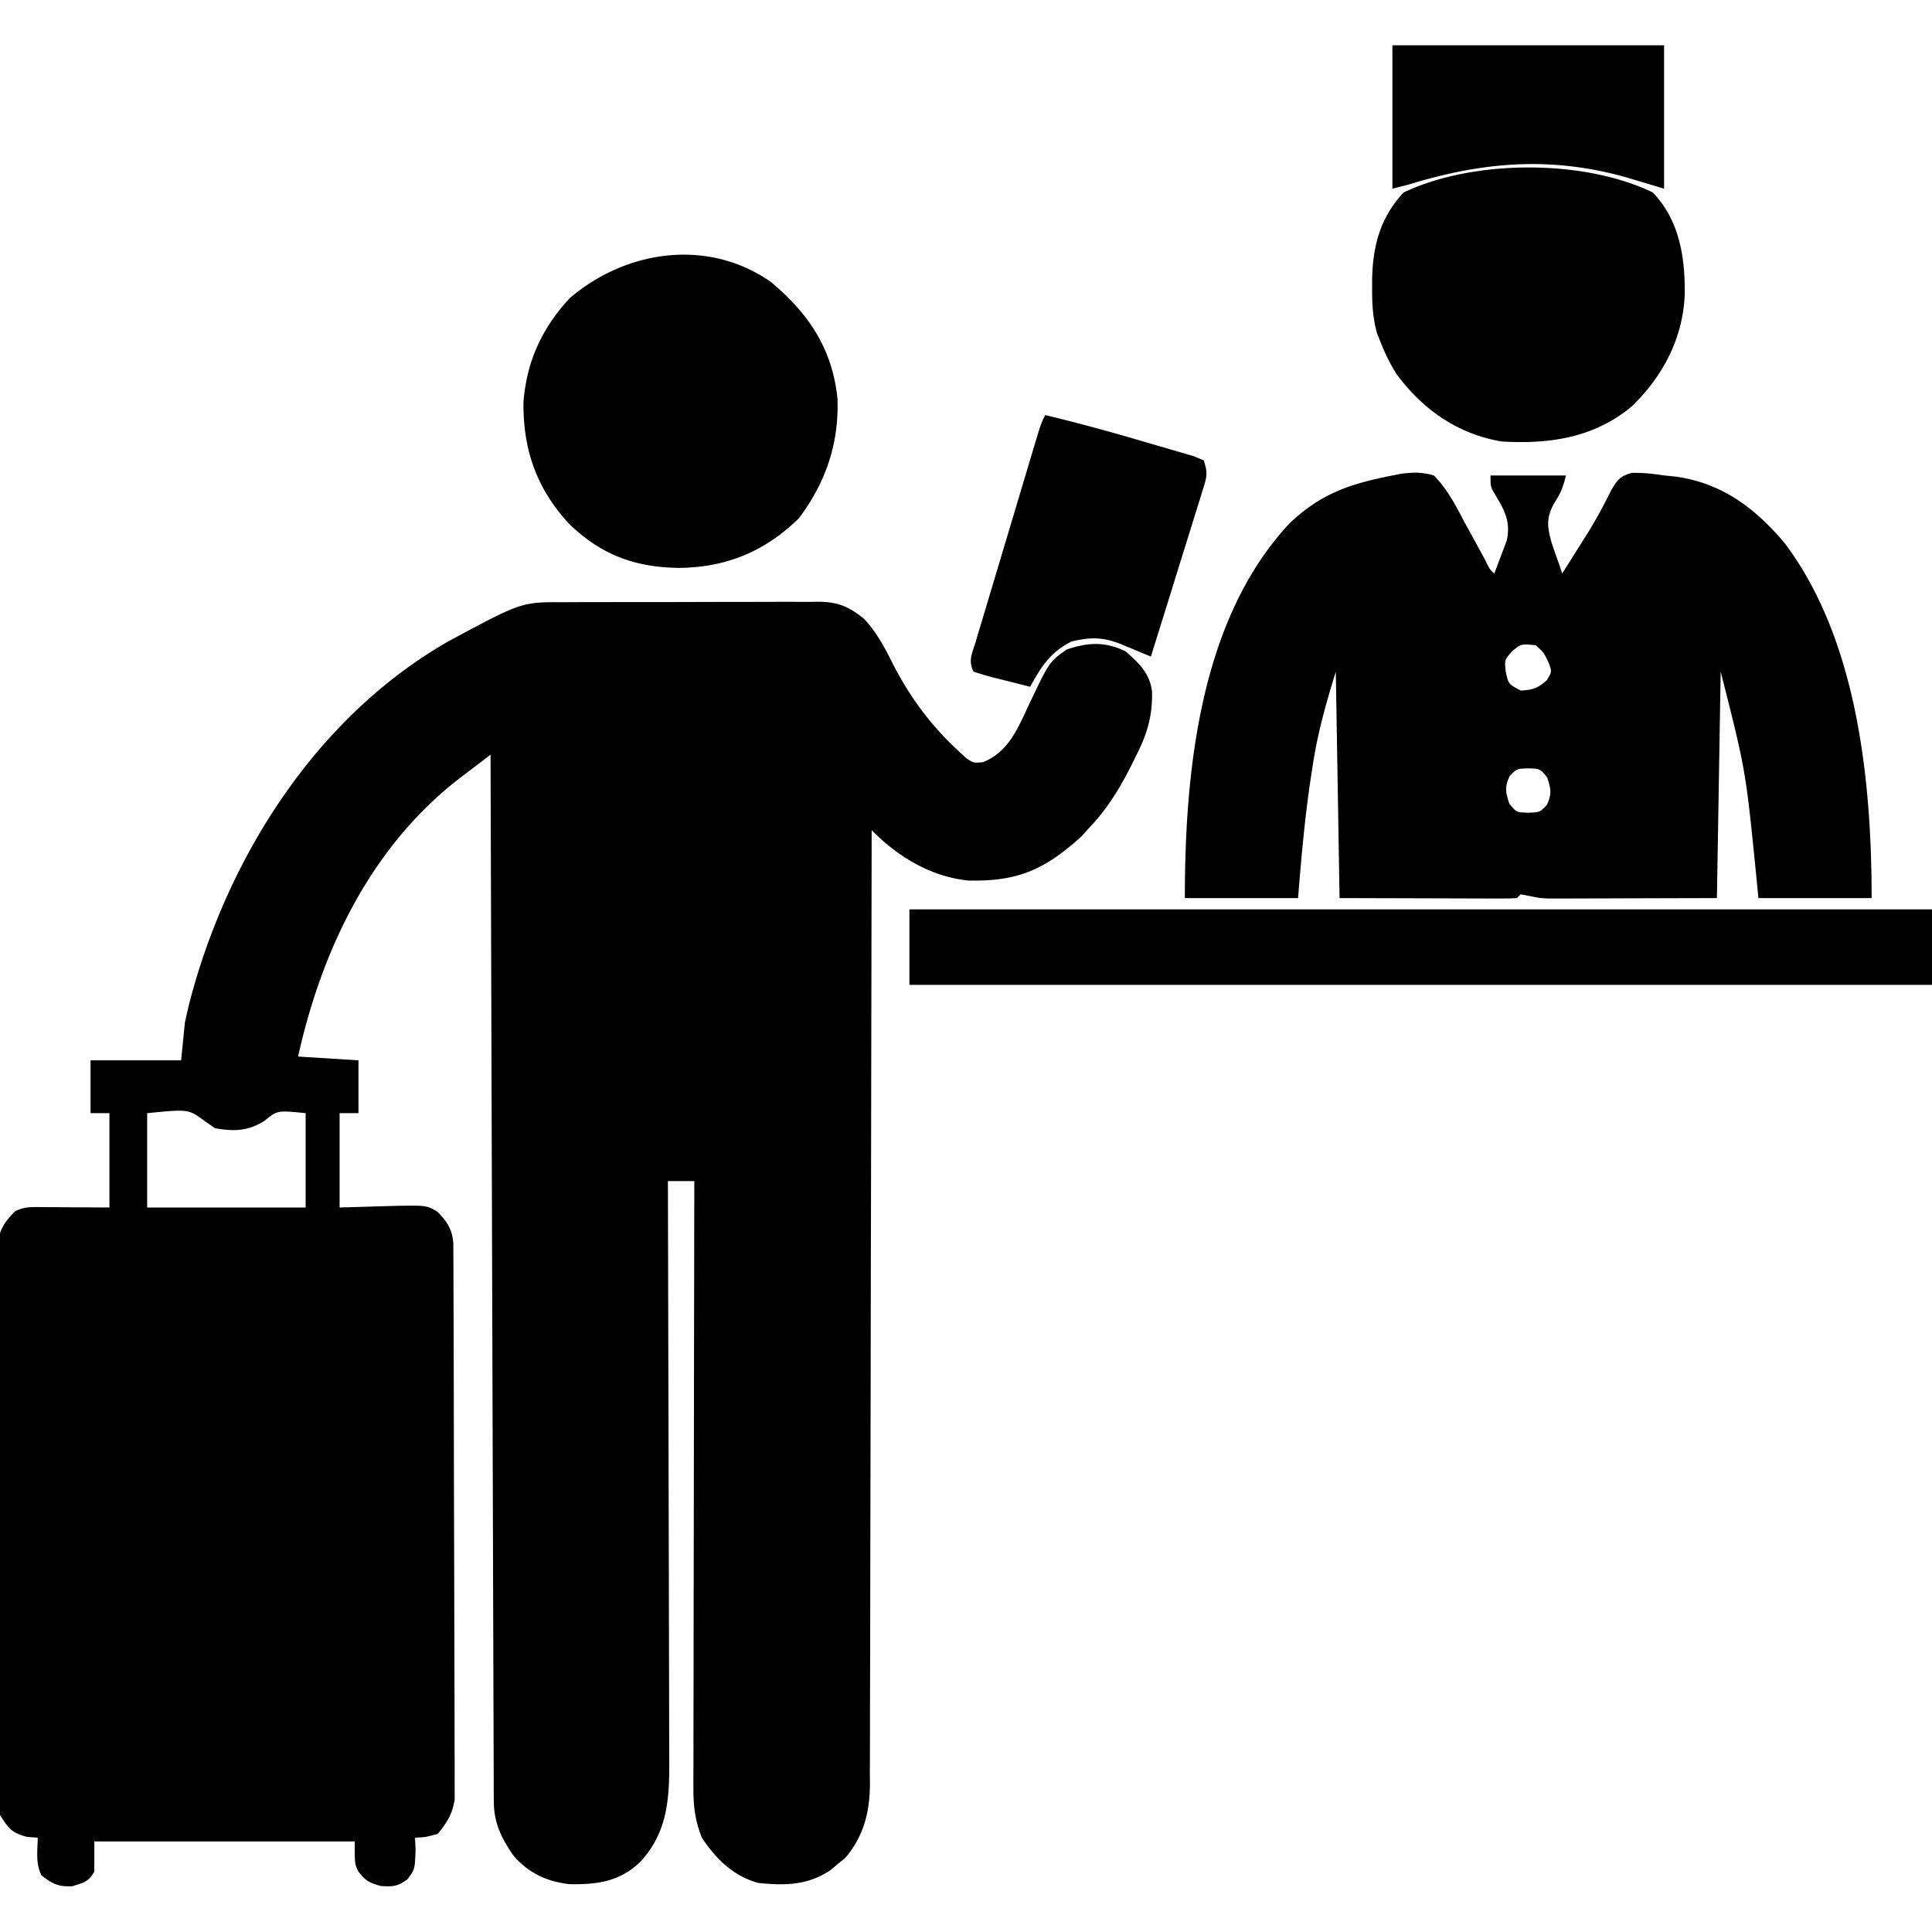<svg xmlns="http://www.w3.org/2000/svg" width="512" height="512" xmlns:v="https://vecta.io/nano"><path d="M149.34 159.596l2.398-.021 7.77-.009 5.438-.016 11.362.003 14.539-.038 11.216-.012 5.361-.018 7.494.013 2.22-.029c5.084.073 7.927 1.369 11.861 4.531 3.398 3.652 5.538 7.761 7.75 12.188 4.47 8.657 10.048 16.211 17.25 22.813l2 1.875c1.972 1.324 1.972 1.324 4.438 1.125 6.326-2.468 8.94-8.142 11.625-13.937 5.99-12.704 5.99-12.704 10.625-15.937 5.643-1.916 10.22-2.152 15.625.5 3.526 3.116 6.318 5.702 6.989 10.556.149 6.705-1.333 11.45-4.364 17.382l-1.237 2.508c-2.959 5.848-6.197 11.13-10.7 15.929l-2.437 2.688c-9.615 8.677-16.709 11.961-29.875 11.66-9.874-.931-18.81-6.331-25.687-13.348l-.002 1.663-.176 97.627-.03 11.727-.006 2.358-.06 37.782-.081 38.779-.037 23.921-.05 18.355-.005 7.521-.035 10.277.024 2.998c-.091 7.397-1.678 13.581-6.507 19.333l-1.973 1.598-1.965 1.652c-6.031 4.054-12.035 4.127-19.098 3.41-6.58-1.756-11.314-6.402-15-12-1.798-4.503-2.248-8.266-2.241-13.099l-.005-2.094.019-6.909-.001-4.968.025-13.461.016-14.078.043-26.646.043-30.341L184 313h-7l.008 2.567.147 61.897.071 29.933.056 26.096.035 13.812.022 13.013.018 4.763c.075 10.8-.069 20.202-7.811 28.48-5.522 5.132-11.313 5.877-18.598 5.77-6.006-.676-10.904-2.958-14.871-7.562-3.289-4.8-5.199-8.659-5.217-14.543l-.017-2.995-.003-3.299-.015-3.497-.027-9.625-.035-10.374-.056-17.979-.08-25.995-.131-42.173-.125-40.972-.008-2.55-.041-12.665L130 200l-6.211 4.738-1.761 1.339C98.515 224.08 85.273 251.586 79 280l16 1v14h-5v25l15.346-.45c7.697-.1 7.697-.1 10.504 1.515 2.628 2.575 4.097 4.898 4.284 8.554l.013 3.39.022 3.883.008 4.285.02 4.494.036 12.23.018 7.64.042 23.899.077 27.593.048 21.323.036 12.737.017 11.987.02 4.395-.003 6.01.007 3.394c-.619 3.903-2.003 6.085-4.495 9.122-3.25.875-3.25.875-6 1l.125 3.25c-.17 5.111-.17 5.111-2.125 7.75-2.563 1.922-3.832 2.01-7.062 1.813-2.996-.829-4.092-1.384-5.937-3.812-1-2-1-2-1-8H25v8c-1.59 2.739-2.835 2.95-5.875 3.875-3.726.149-5.207-.624-8.125-2.875-1.607-3.215-1.057-6.436-1-10l-2.75-.187C3.129 485.782 2.266 484.535 0 481c-.503-3.022-.503-3.022-.508-6.452l-.034-3.951.025-4.314-.021-4.559.002-12.365-.006-12.945.021-21.739-.007-25.127-.01-21.58-.006-12.886.02-12.115-.005-4.444.023-6.07.005-3.43c.613-3.695 1.92-5.36 4.501-8.023 2.557-1.279 4.367-1.113 7.227-1.098l2.815.008 3.583.028L29 320v-25h-5v-14h24l1-10c.615-2.869 1.262-5.626 2.063-8.437l.655-2.314c10.772-36.466 33.742-71.326 67.343-90.419 19.184-10.302 19.184-10.302 30.28-10.233zM39 295v25h42v-25c-7.489-.761-7.489-.761-10.875 2-4.342 2.779-8.09 2.864-13.125 2l-2.875-2c-4.191-3.078-4.191-3.078-15.125-2zm332.507-169.473c3.189-.387 5.395-.42 8.493.473 3.561 3.645 5.793 7.951 8.125 12.437l1.992 3.588 3.567 6.566c1.105 2.292 1.105 2.292 2.316 3.408l2.125-5.625 1.195-3.164c1.017-4.806-.469-7.802-2.945-11.898C395 129 395 129 395 126h20c-.858 3.432-1.444 4.775-3.25 7.562-2.011 3.835-1.706 6.115-.562 10.25.576 1.739 1.177 3.47 1.813 5.188l1 3 3.25-5.184 2.776-4.391c2.567-4.055 4.804-8.11 6.912-12.426 1.665-2.787 2.331-3.797 5.484-4.672 2.963-.084 5.652.211 8.578.672l2.77.273c12.341 1.589 21.397 8.353 29.23 17.727 19.263 25.614 23 63.043 23 94h-30l-.699-7.137c-2.689-26.798-2.689-26.798-9.301-52.863l-1 60-23.187.063-7.298.028-5.745.008-2.998.016h-2.89l-2.497.007c-2.386-.12-2.386-.12-5.128-.69L403 237l-1 1a68.13 68.13 0 0 1-4.428.114h-2.891l-3.06-.016-2.797-.003-10.387-.032L355 238l-1-60c-2.622 8.522-4.823 16.246-6.125 24.938l-.499 3.209c-1.59 10.587-2.528 21.183-3.376 31.854h-30c0-33.236 3.864-73.807 27.75-99.313 9.223-8.777 17.742-10.892 29.757-13.161zm29.18 47.098c-1.999 2.314-1.999 2.314-1.625 5.5.704 3.167.704 3.167 3.938 4.875 3.158-.158 4.58-.621 6.938-2.75 1.361-2.258 1.361-2.258.375-4.875-1.221-2.468-1.221-2.468-3.312-4.375-3.926-.383-3.926-.383-6.312 1.625zm-.625 33.063c-1.345 2.927-1.094 4.298-.062 7.313 1.881 2.289 1.881 2.289 4.938 2.375 3.1-.089 3.1-.089 5-2.062 1.345-2.927 1.094-4.298.063-7.312-1.881-2.289-1.881-2.289-4.937-2.375-3.1.089-3.1.089-5 2.063zM241 241h271v20H241v-20zM204.25 74.688c10.051 8.38 16.316 17.694 17.688 30.938.449 11.813-3.084 22.245-10.25 31.75-8.984 8.776-19.202 12.982-31.687 13.125-11.627-.145-20.505-3.374-29-11.5-8.74-9.311-12.425-19.797-12.27-32.426.811-10.756 4.938-19.702 12.27-27.574 14.896-12.728 36.55-15.954 53.25-4.312zM438 51c7.083 7.357 8.605 17.254 8.472 27.13-.509 11.59-5.804 21.637-14.097 29.62-10.011 8.31-21.836 9.984-34.375 9.25-11.704-1.934-21.066-8.546-28-18-1.585-2.589-2.896-5.174-4-8l-1.078-2.695c-1.137-4.075-1.306-7.781-1.297-11.992l.005-2.405c.182-8.786 2.197-16.398 8.37-22.907 18.239-8.712 47.539-8.934 66 0zm-161 59c8.624 2.071 17.163 4.394 25.668 6.907l4.099 1.187 5.995 1.75 3.561 1.037L319 122c1.159 3.478.8 4.419-.263 7.839l-.91 2.972-1.01 3.201-1.013 3.283-3.241 10.393-2.182 7.041L305 174l-6.957-2.887c-5.175-2.233-8.538-2.445-14.043-1.113-5.604 2.747-8.092 6.698-11 12l-7.437-1.875-2.143-.527c-1.824-.471-3.624-1.029-5.42-1.598-1.51-3.02-.341-4.874.615-8.07l.556-1.883 1.852-6.172 1.275-4.282 2.689-8.978 3.447-11.521 3.277-10.969.634-2.122 1.781-5.933 1.025-3.414C276 112 276 112 277 110zm92-98h72v38l-10-3c-20.189-5.664-38.109-4.135-58 2l-4 1V12z"/></svg>